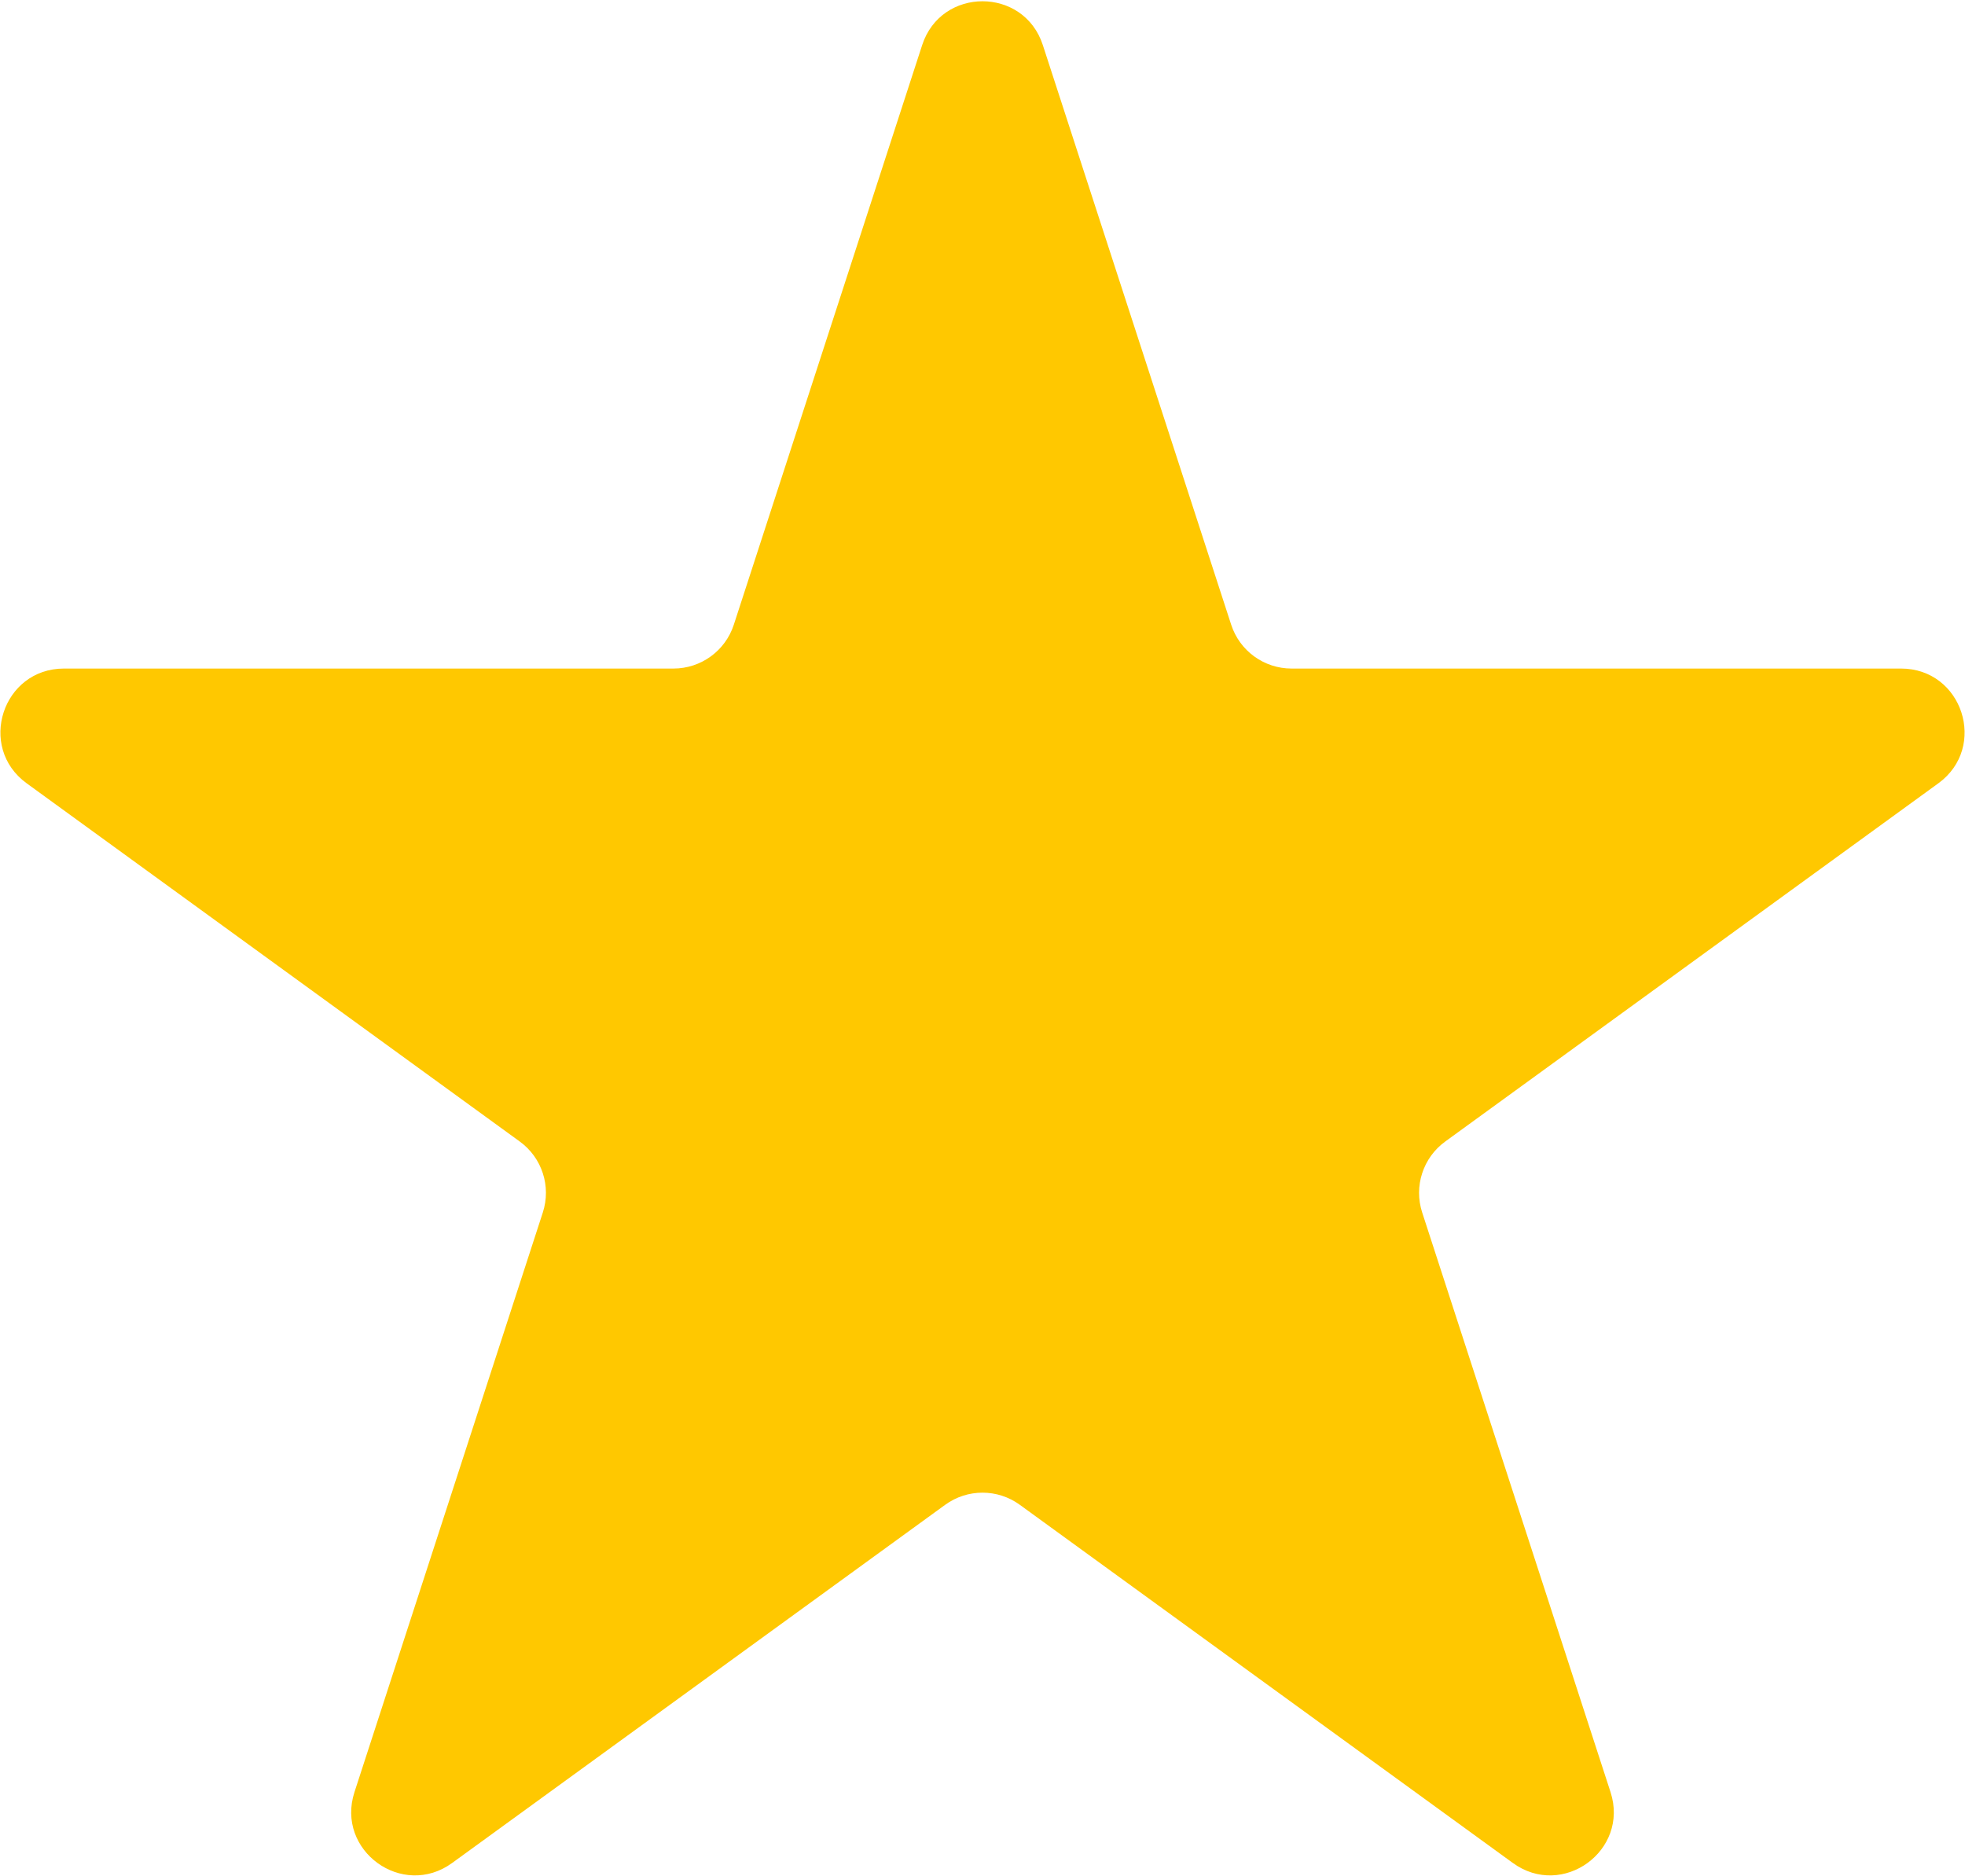 <svg width="1146" height="1094" viewBox="0 0 1146 1094" fill="none" xmlns="http://www.w3.org/2000/svg">
<path d="M537.811 26.301C548.887 -7.788 597.113 -7.788 608.189 26.301L718.036 364.375C722.989 379.62 737.196 389.941 753.225 389.941H1108.7C1144.54 389.941 1159.44 435.807 1130.45 456.875L842.862 665.816C829.894 675.238 824.468 691.939 829.421 707.184L939.268 1045.26C950.344 1079.35 911.328 1107.69 882.331 1086.62L594.748 877.684C581.78 868.262 564.22 868.262 551.252 877.684L263.669 1086.62C234.671 1107.69 195.656 1079.35 206.732 1045.26L316.579 707.184C321.532 691.939 316.106 675.238 303.138 665.816L15.555 456.875C-13.443 435.807 1.46 389.941 37.303 389.941H392.775C408.804 389.941 423.011 379.62 427.964 364.375L537.811 26.301Z" fill="#FFC800"/>
</svg>
